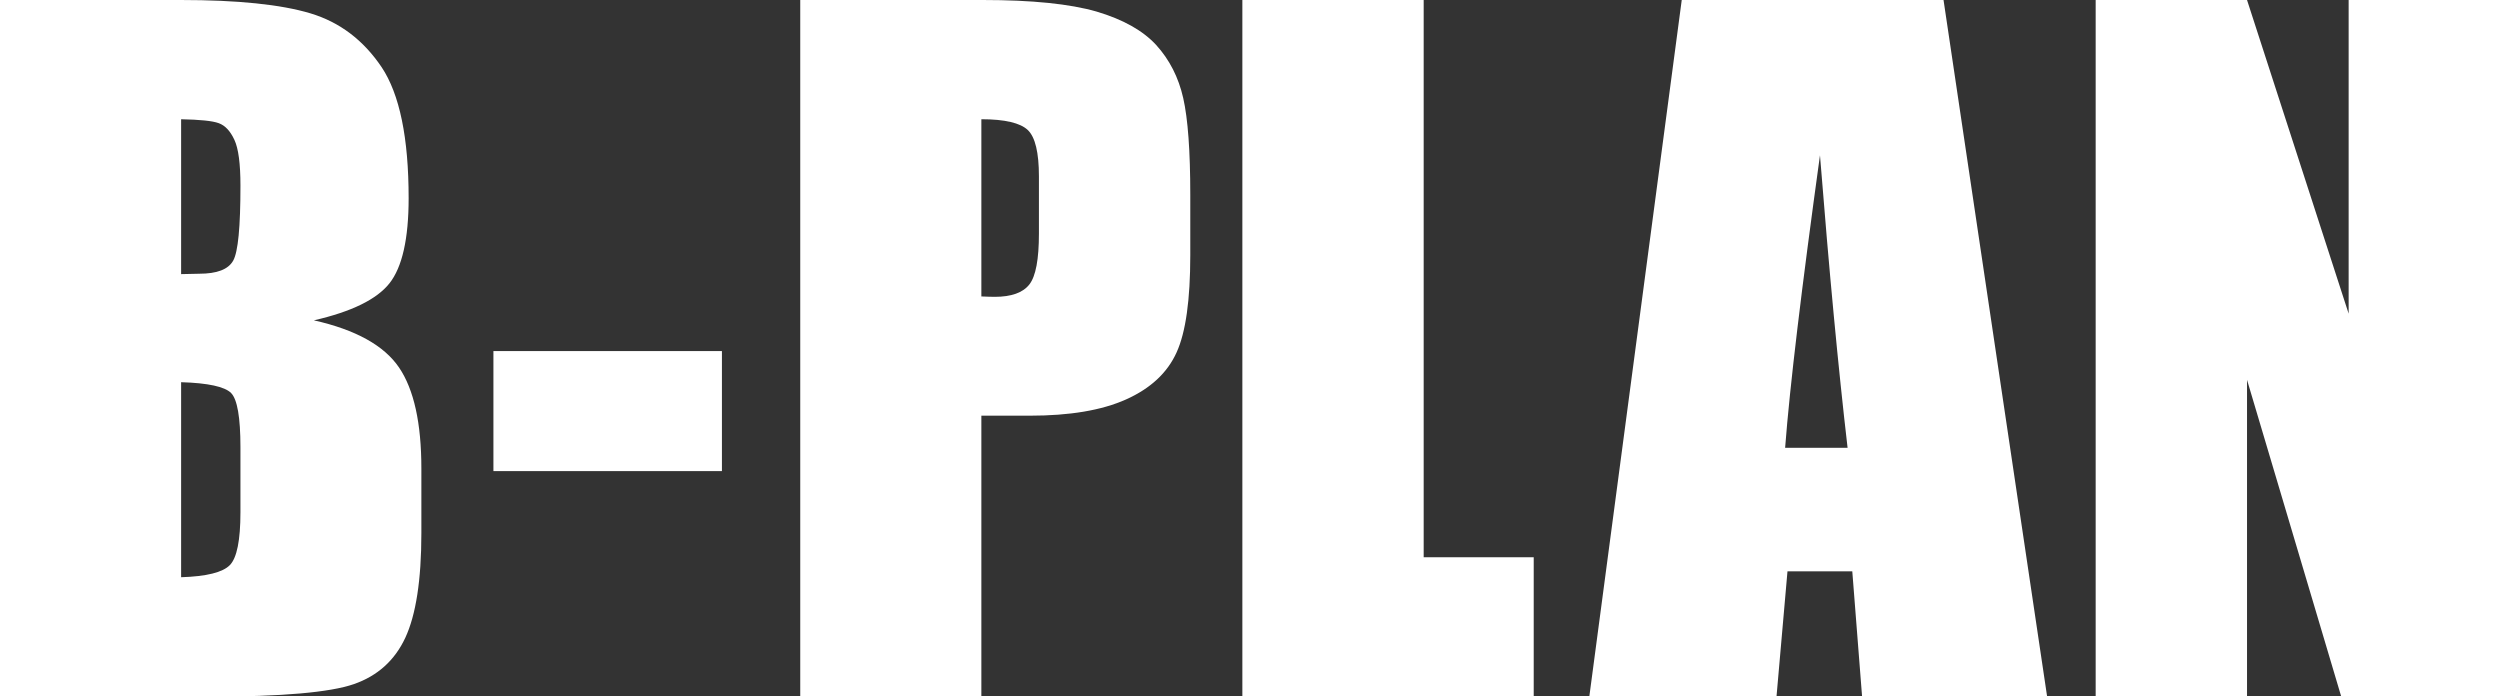 <?xml version="1.0" encoding="UTF-8"?>
<svg id="_レイヤー_2" data-name="レイヤー 2" xmlns="http://www.w3.org/2000/svg" viewBox="0 0 127.68 35.57">
  <rect x="0" y="0" width="127.68" height="35.57" fill="#333333" stroke="none"/>
  <defs>
    <style>
      .cls-1 {
        fill: #fff;
      }
    </style>
  </defs>
  <g id="_レイヤー_1-2" data-name="レイヤー 1">
    <g>
      <path class="cls-1" d="M0,0h9.23c2.91,0,5.12.23,6.62.68,1.5.45,2.71,1.37,3.64,2.75.92,1.38,1.38,3.61,1.38,6.69,0,2.08-.33,3.53-.98,4.35-.65.82-1.94,1.45-3.86,1.89,2.14.48,3.59,1.29,4.35,2.41s1.14,2.84,1.14,5.16v3.3c0,2.4-.28,4.18-.82,5.34s-1.42,1.95-2.63,2.37-3.66.64-7.38.64H0V0ZM9.25,6.09v7.91c.4-.01.7-.02.92-.02.91,0,1.49-.22,1.74-.67.25-.45.37-1.72.37-3.83,0-1.11-.1-1.89-.31-2.34-.21-.45-.47-.73-.8-.85-.33-.12-.97-.18-1.92-.2ZM9.25,19.53v9.95c1.3-.04,2.13-.25,2.49-.62.36-.37.54-1.27.54-2.7v-3.32c0-1.52-.16-2.45-.48-2.77s-1.17-.51-2.55-.55Z"/>
      <path class="cls-1" d="M36.87,17.93v6.13h-11.67v-6.13h11.67Z"/>
      <path class="cls-1" d="M40.87,0h9.32c2.52,0,4.46.2,5.81.59,1.35.4,2.37.97,3.05,1.71.68.75,1.14,1.65,1.38,2.71.24,1.06.36,2.71.36,4.93v3.1c0,2.27-.23,3.93-.7,4.96-.47,1.04-1.33,1.84-2.58,2.4s-2.89.83-4.91.83h-2.48v14.33h-9.25V0ZM50.12,6.09v9.05c.26.01.49.02.68.02.85,0,1.44-.21,1.77-.63.33-.42.49-1.29.49-2.6v-2.92c0-1.22-.19-2.01-.57-2.37s-1.17-.55-2.37-.55Z"/>
      <path class="cls-1" d="M72.71,0v28.46h5.62v7.12h-14.88V0h9.25Z"/>
      <path class="cls-1" d="M99.26,0l5.29,35.57h-9.45l-.5-6.39h-3.31l-.56,6.39h-9.56L85.89,0h13.37ZM94.36,22.87c-.47-4.03-.94-9.01-1.41-14.94-.94,6.81-1.54,11.79-1.78,14.94h3.18Z"/>
      <path class="cls-1" d="M127.68,0v35.57h-8.11l-4.81-16.17v16.17h-7.73V0h7.73l5.19,16.02V0h7.73Z"/>
    </g>
  </g>
</svg>
